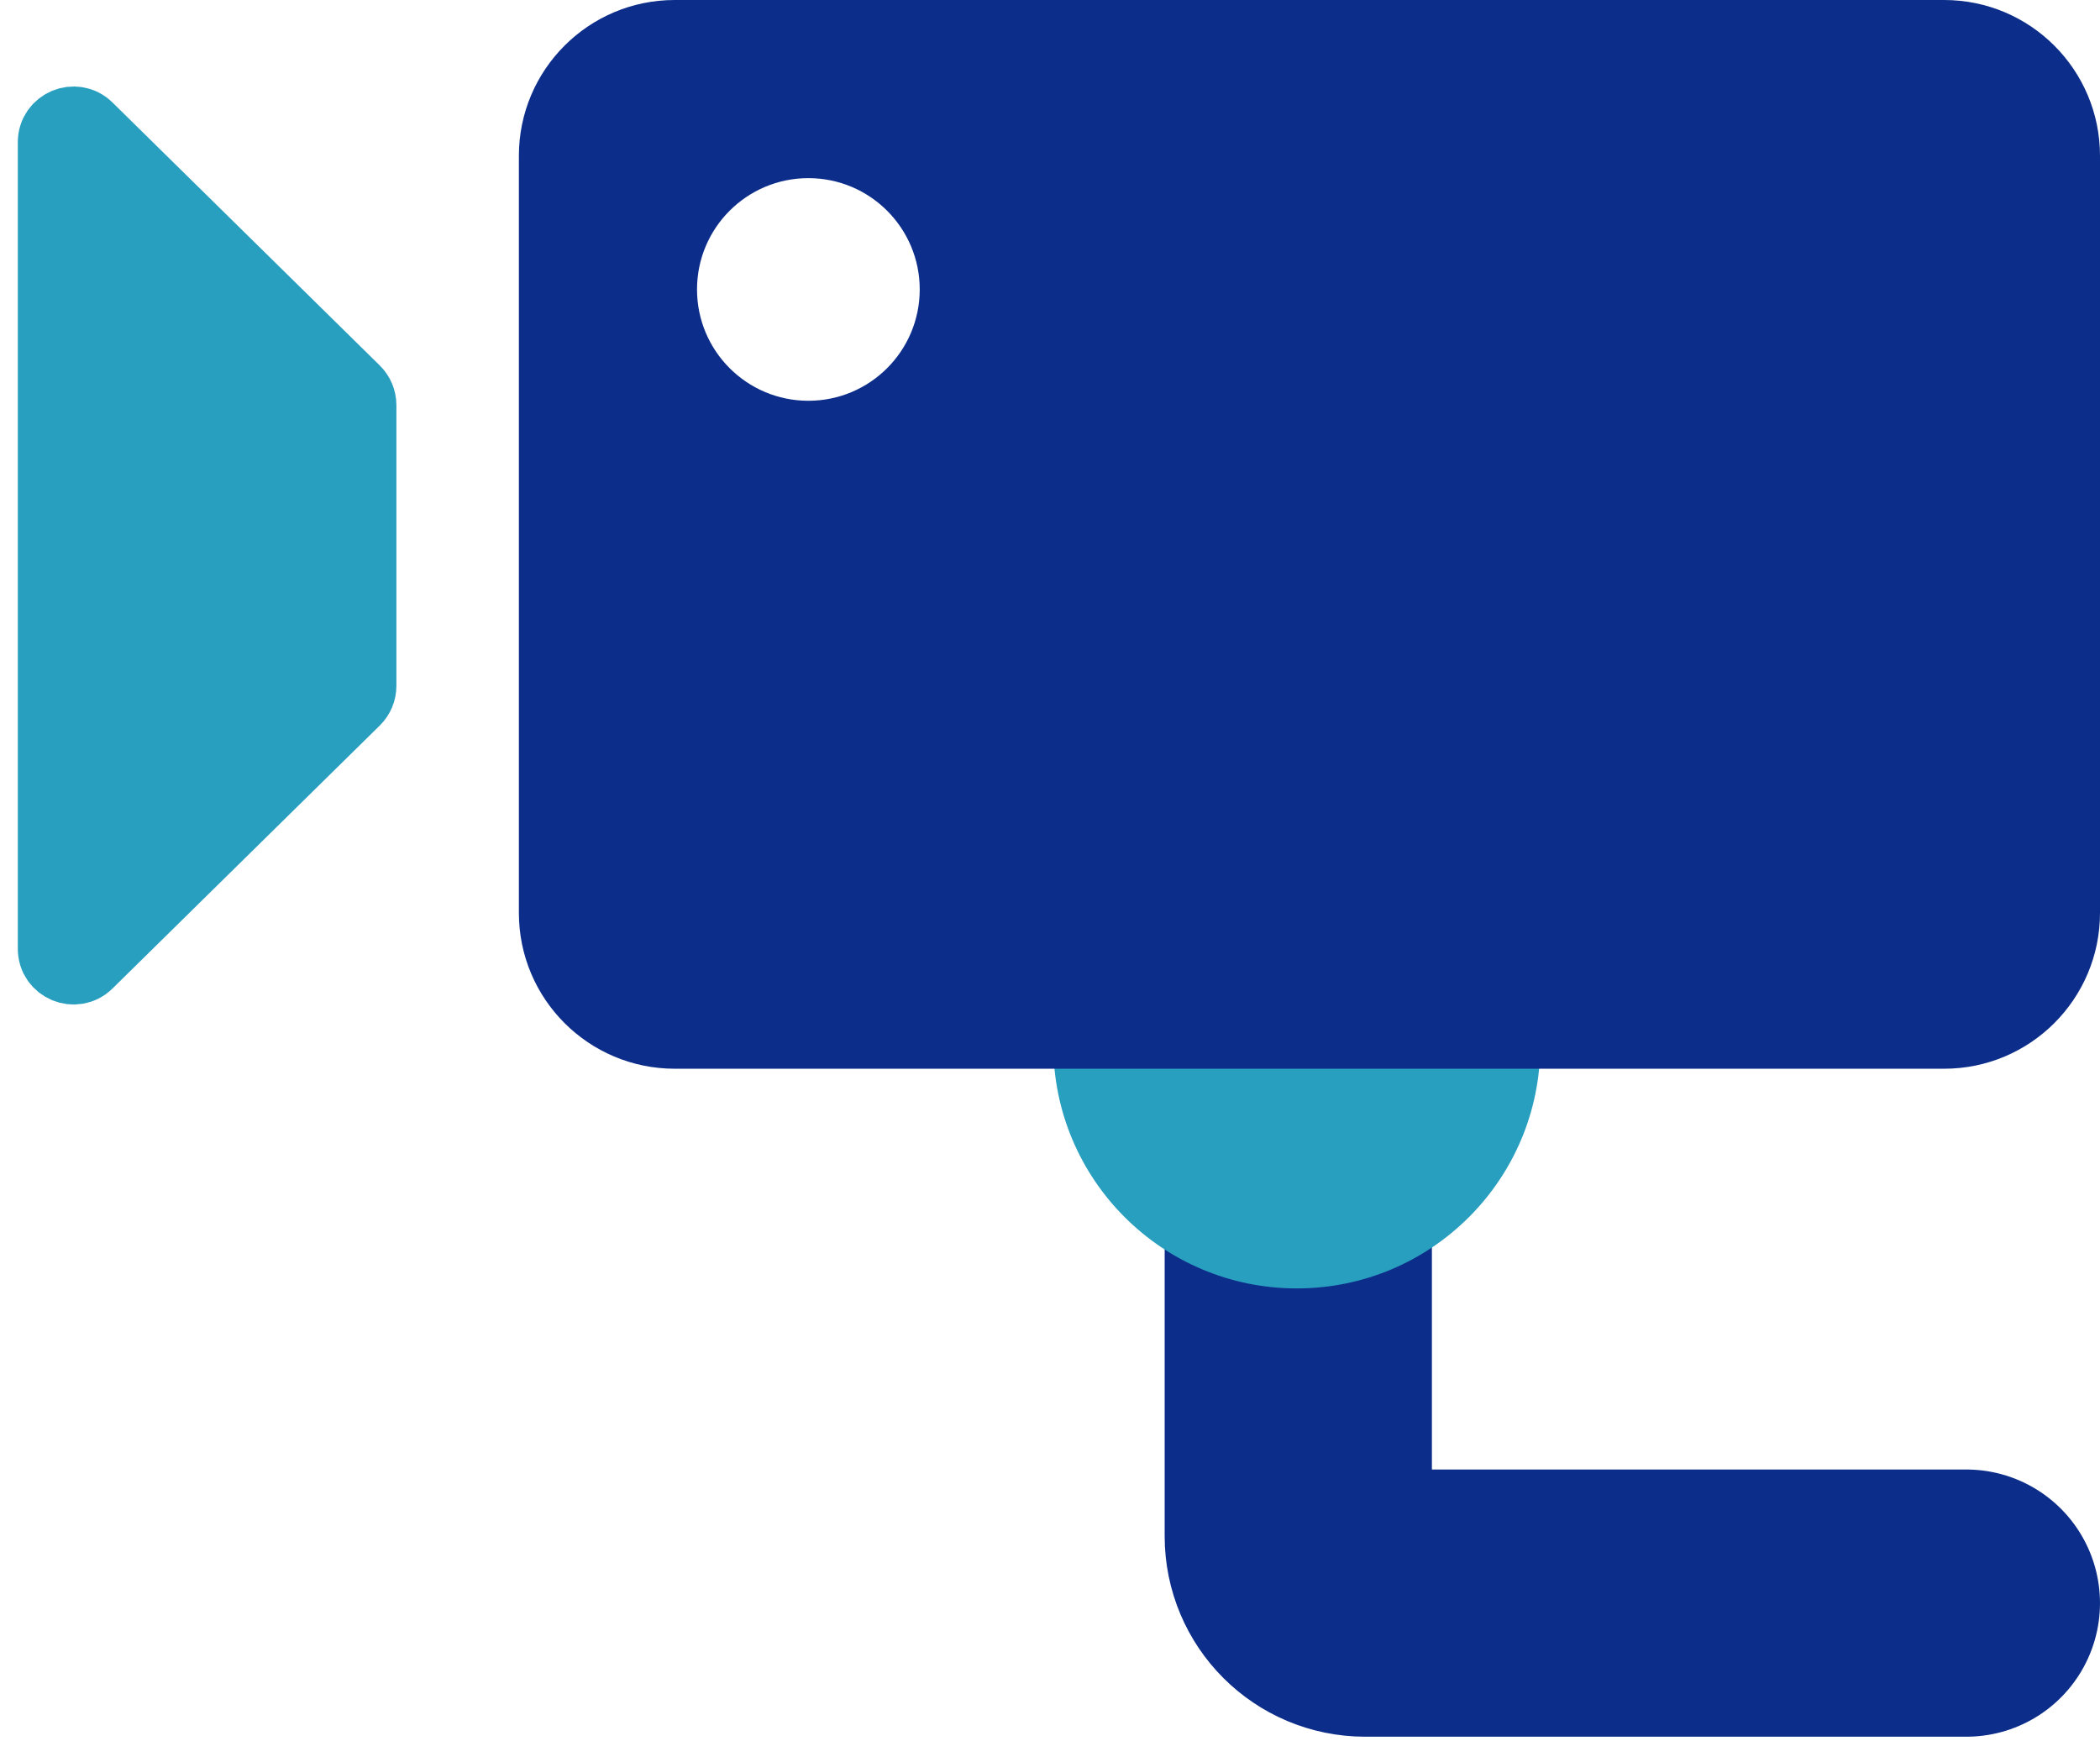 <svg xmlns="http://www.w3.org/2000/svg" width="82" height="68" viewBox="0 0 82 68" fill="none"> 
    <path d="M2 37.055V5.554C2 4.783 2.93 4.393 3.479 4.934L13.914 15.203C14.08 15.367 14.174 15.59 14.174 15.823V26.786C14.174 27.019 14.08 27.242 13.914 27.406L3.479 37.675C2.93 38.216 2 37.826 2 37.055Z" fill="#289FBF" stroke="#289FBF" stroke-width="2.609"/> 
    <path d="M76.782 62.609H53.304C51.863 62.609 50.695 61.441 50.695 60V43.478" stroke="#0C2E8A" stroke-width="10.435" stroke-linecap="round"/> 
    <circle cx="50.637" cy="40.812" r="9.507" fill="#289FBF"/> 
    <path fill-rule="evenodd" clip-rule="evenodd" d="M26.348 0C22.986 0 20.261 2.725 20.261 6.087V35.652C20.261 39.014 22.986 41.739 26.348 41.739H75.913C79.275 41.739 82 39.014 82 35.652V6.087C82 2.725 79.275 0 75.913 0H26.348ZM31.565 15.652C33.967 15.652 35.913 13.706 35.913 11.304C35.913 8.903 33.967 6.957 31.565 6.957C29.164 6.957 27.217 8.903 27.217 11.304C27.217 13.706 29.164 15.652 31.565 15.652Z" fill="#0C2E8A"/> 
</svg>